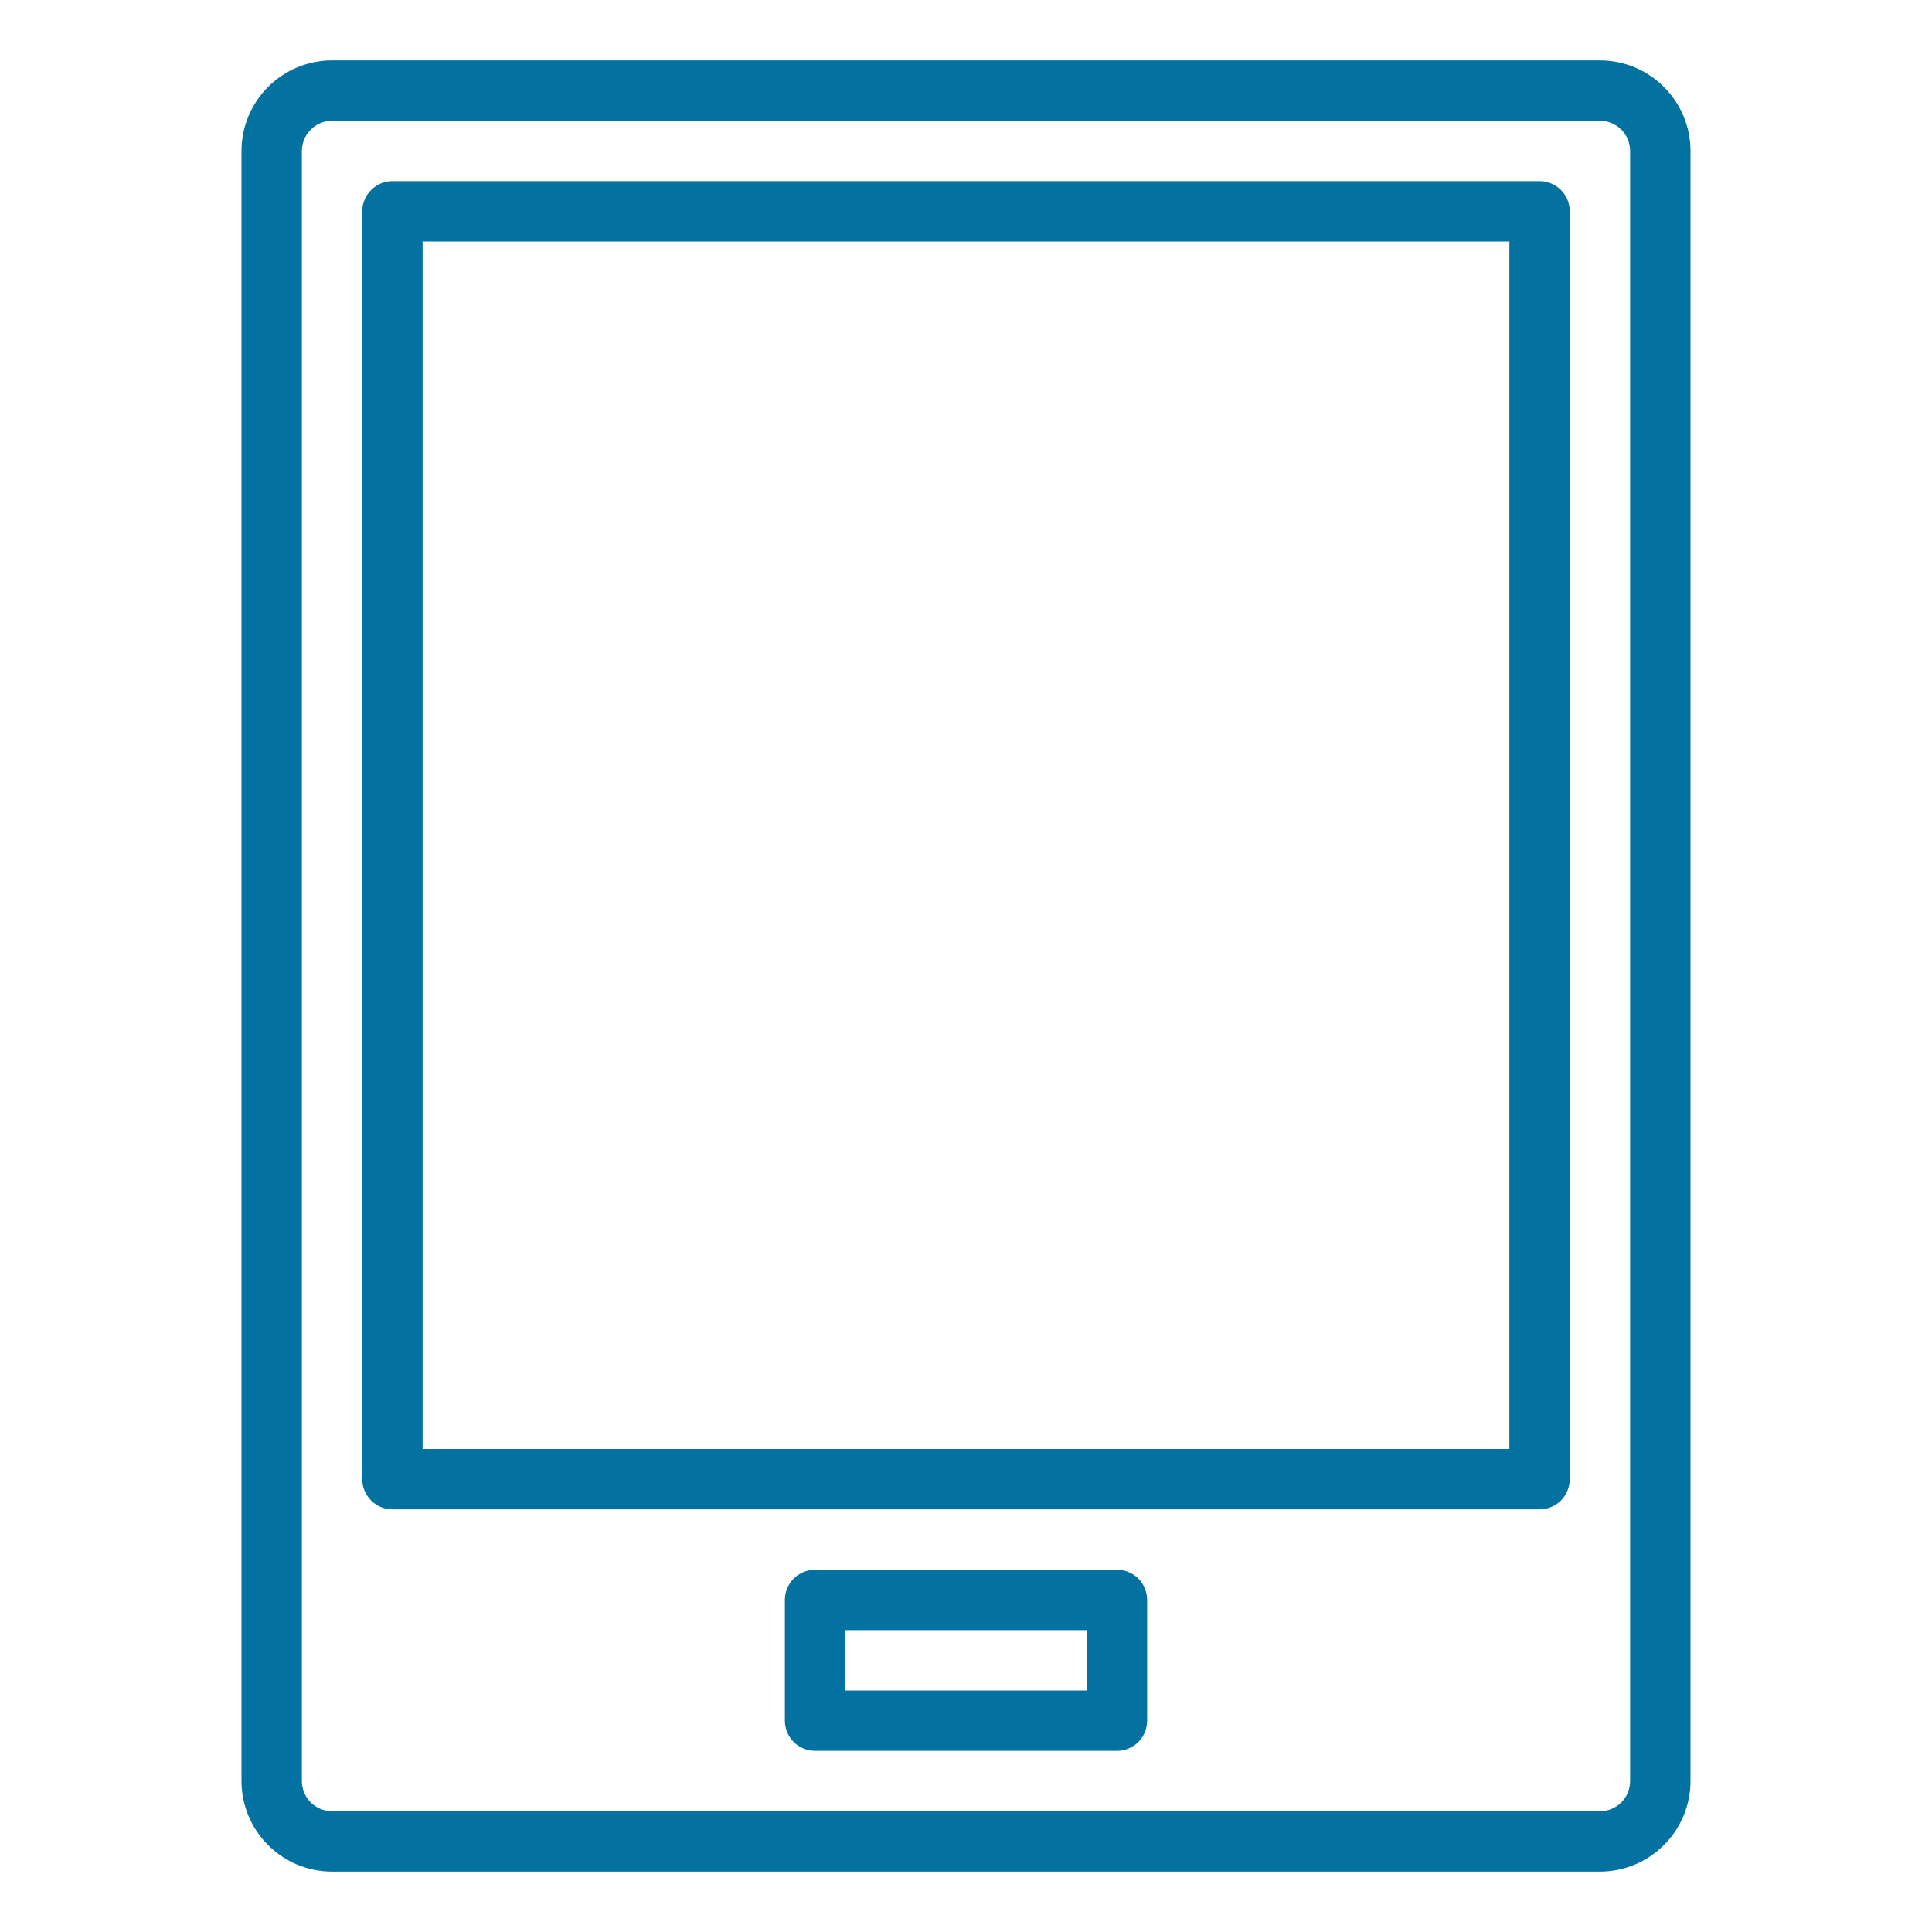 <svg width="20" height="20" viewBox="0 0 20 20" fill="none" xmlns="http://www.w3.org/2000/svg">
<path d="M3.438 0.625C3.189 0.625 2.95 0.724 2.775 0.9C2.599 1.075 2.5 1.314 2.5 1.562V18.438C2.5 18.686 2.599 18.925 2.775 19.1C2.95 19.276 3.189 19.375 3.438 19.375H16.562C16.811 19.375 17.05 19.276 17.225 19.1C17.401 18.925 17.5 18.686 17.5 18.438V1.562C17.5 1.314 17.401 1.075 17.225 0.9C17.05 0.724 16.811 0.625 16.562 0.625H3.438ZM16.875 1.562V18.438C16.875 18.52 16.842 18.6 16.784 18.659C16.725 18.717 16.645 18.75 16.562 18.75H3.438C3.355 18.75 3.275 18.717 3.217 18.659C3.158 18.6 3.125 18.52 3.125 18.438V1.562C3.125 1.48 3.158 1.4 3.217 1.342C3.275 1.283 3.355 1.25 3.438 1.25H16.562C16.645 1.25 16.725 1.283 16.784 1.342C16.842 1.4 16.875 1.48 16.875 1.562Z" fill="#0372A1"/>
<path d="M15.938 1.875H4.062C3.98 1.875 3.9 1.908 3.842 1.967C3.783 2.025 3.75 2.105 3.75 2.188V15.312C3.75 15.395 3.783 15.475 3.842 15.534C3.9 15.592 3.98 15.625 4.062 15.625H15.938C16.02 15.625 16.1 15.592 16.159 15.534C16.217 15.475 16.25 15.395 16.25 15.312V2.188C16.25 2.105 16.217 2.025 16.159 1.967C16.1 1.908 16.02 1.875 15.938 1.875ZM15.625 15H4.375V2.5H15.625V15Z" fill="#0372A1"/>
<path d="M11.562 16.25H8.438C8.355 16.25 8.275 16.283 8.217 16.341C8.158 16.4 8.125 16.48 8.125 16.562V17.812C8.125 17.895 8.158 17.975 8.217 18.034C8.275 18.092 8.355 18.125 8.438 18.125H11.562C11.645 18.125 11.725 18.092 11.784 18.034C11.842 17.975 11.875 17.895 11.875 17.812V16.562C11.875 16.48 11.842 16.4 11.784 16.341C11.725 16.283 11.645 16.25 11.562 16.25ZM11.25 17.5H8.75V16.875H11.25V17.5Z" fill="#0372A1"/>
</svg>
